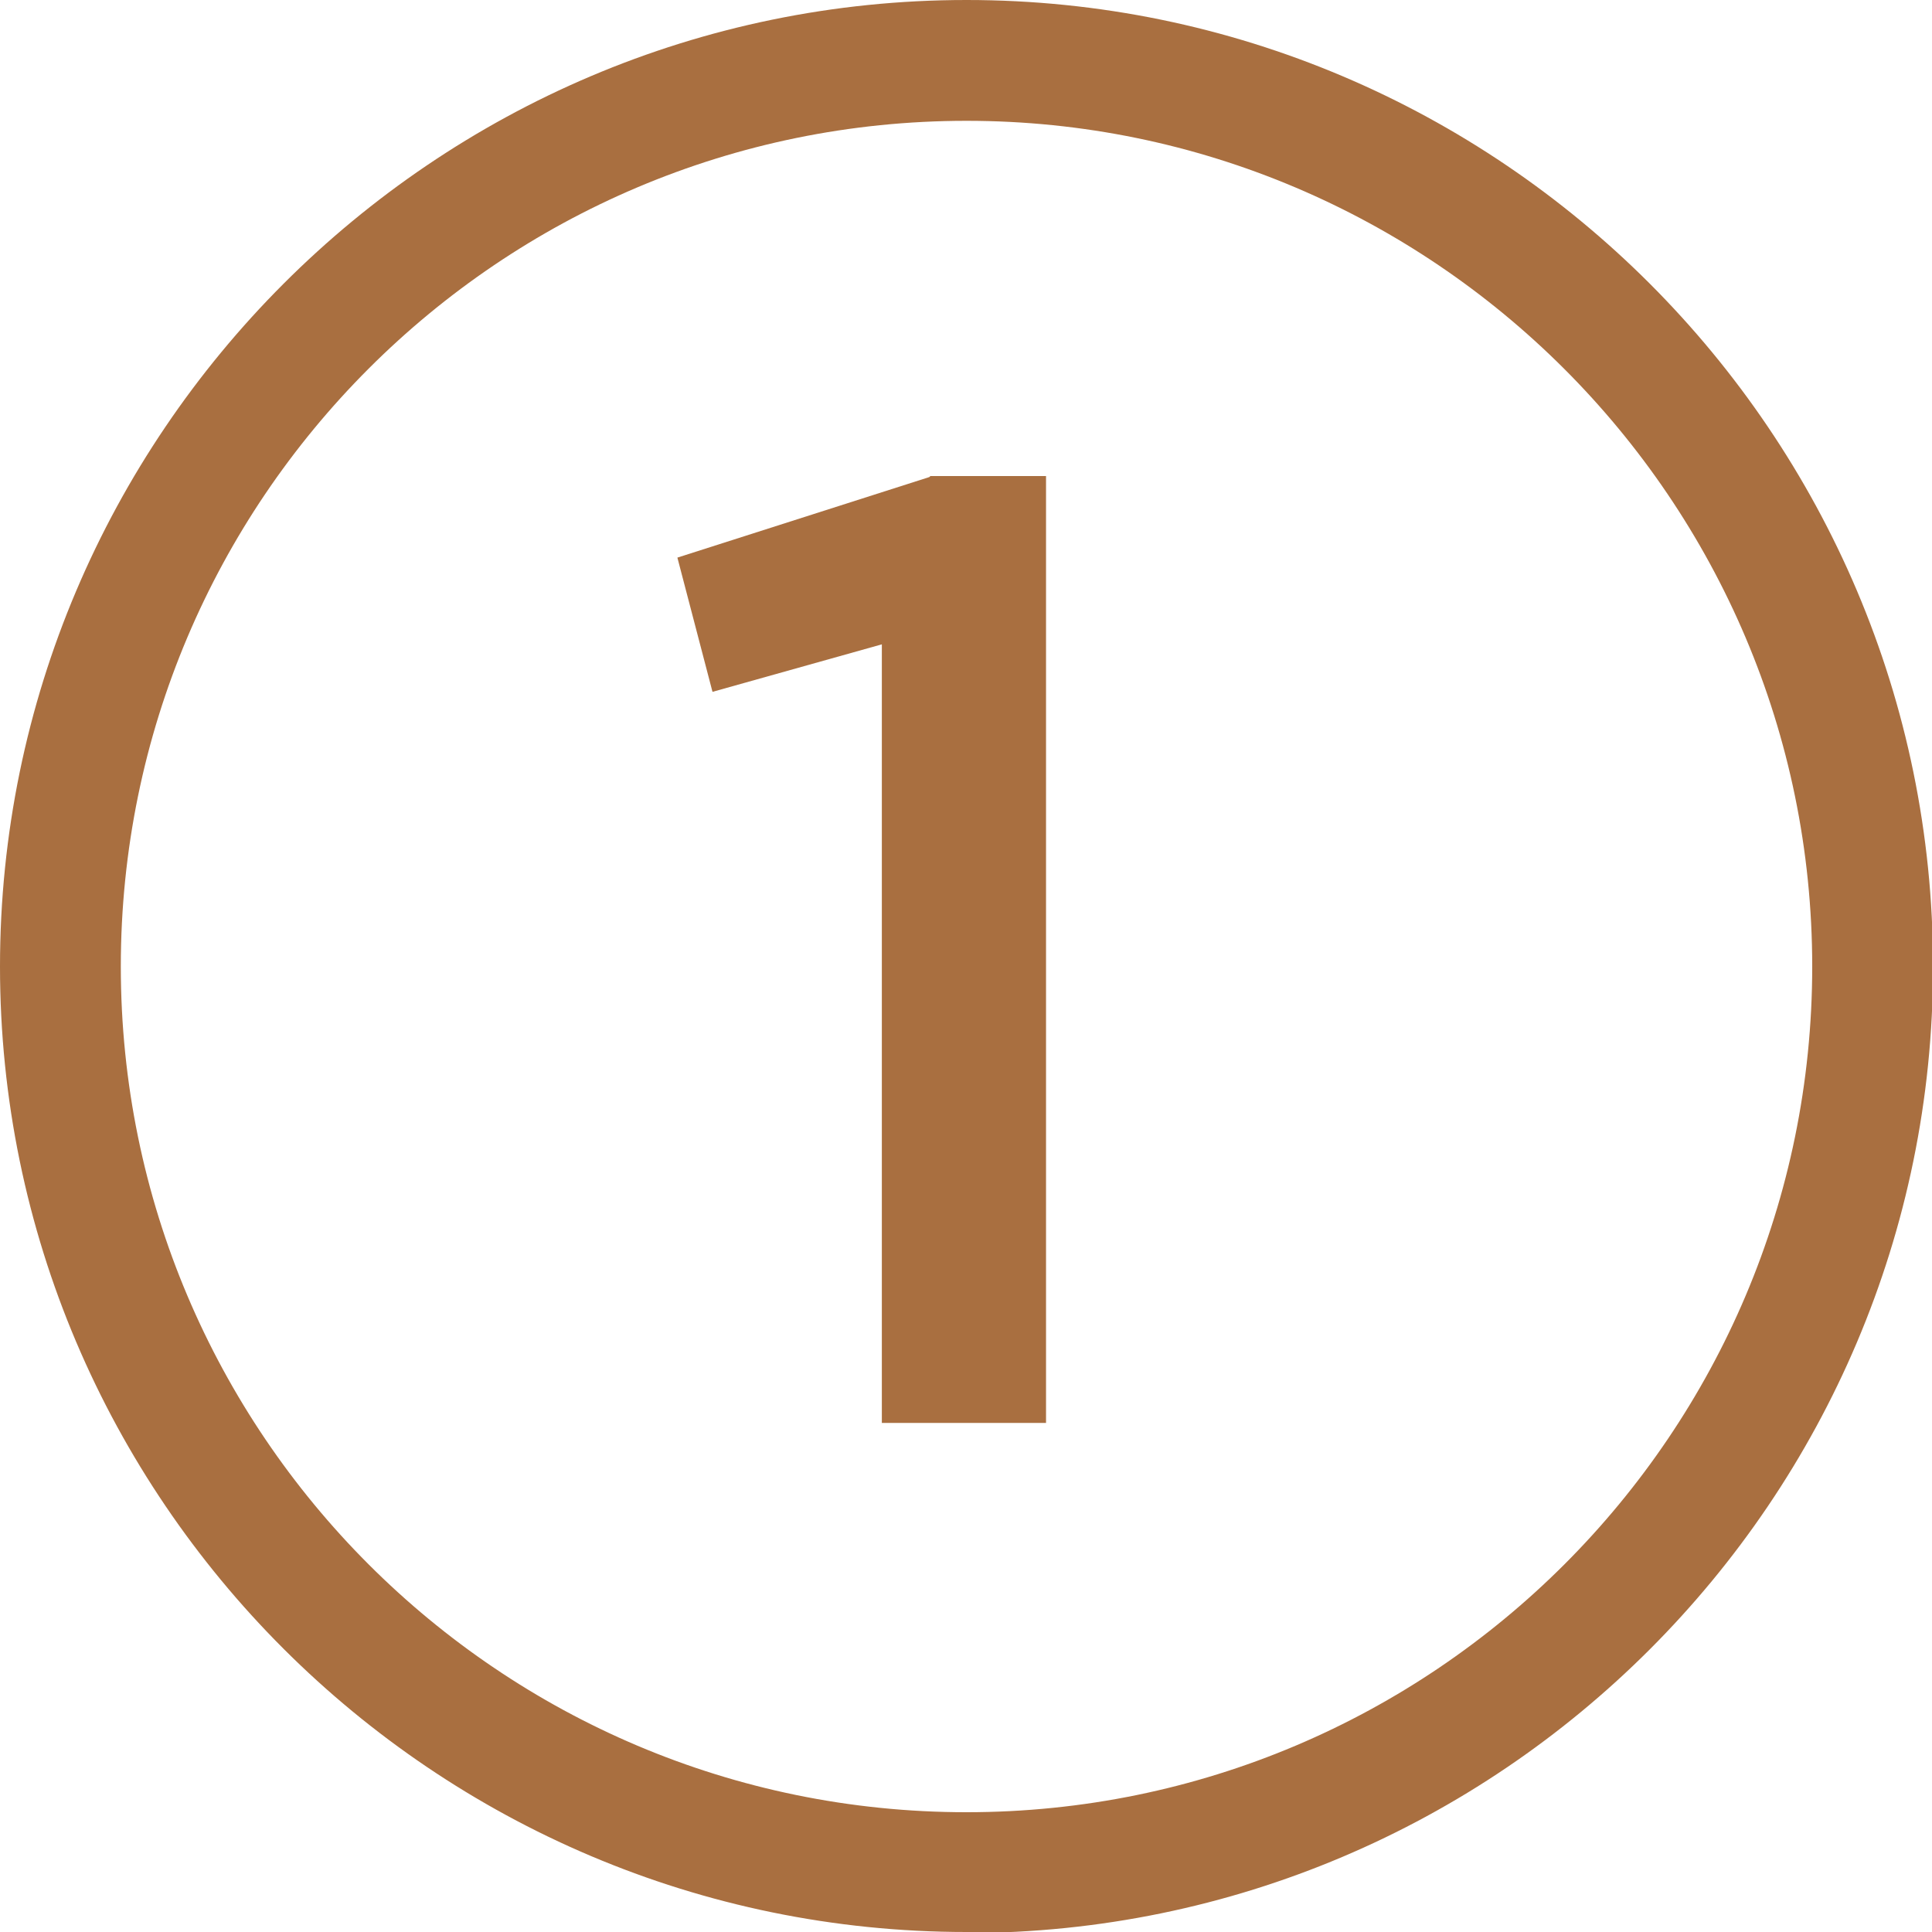 <svg xmlns="http://www.w3.org/2000/svg" id="Camada_2" viewBox="0 0 18.71 18.71"><defs><style>.cls-1{fill:#a96f40;}</style></defs><g id="Camada_1-2"><path id="Check_Mark" class="cls-1" d="M9.36,18.71C4.2,18.71,0,14.51,0,9.36S4.2,0,9.36,0s9.36,4.2,9.36,9.36-4.2,9.36-9.36,9.36ZM9.36,1.17C4.84,1.17,1.17,4.84,1.17,9.36s3.67,8.19,8.19,8.19,8.19-3.67,8.19-8.19S13.87,1.17,9.36,1.17Z"></path><path class="cls-1" d="M9.01,4.61h1.12v9.17h-1.59v-7.54l-1.64.46-.34-1.3,2.44-.78Z"></path></g></svg>